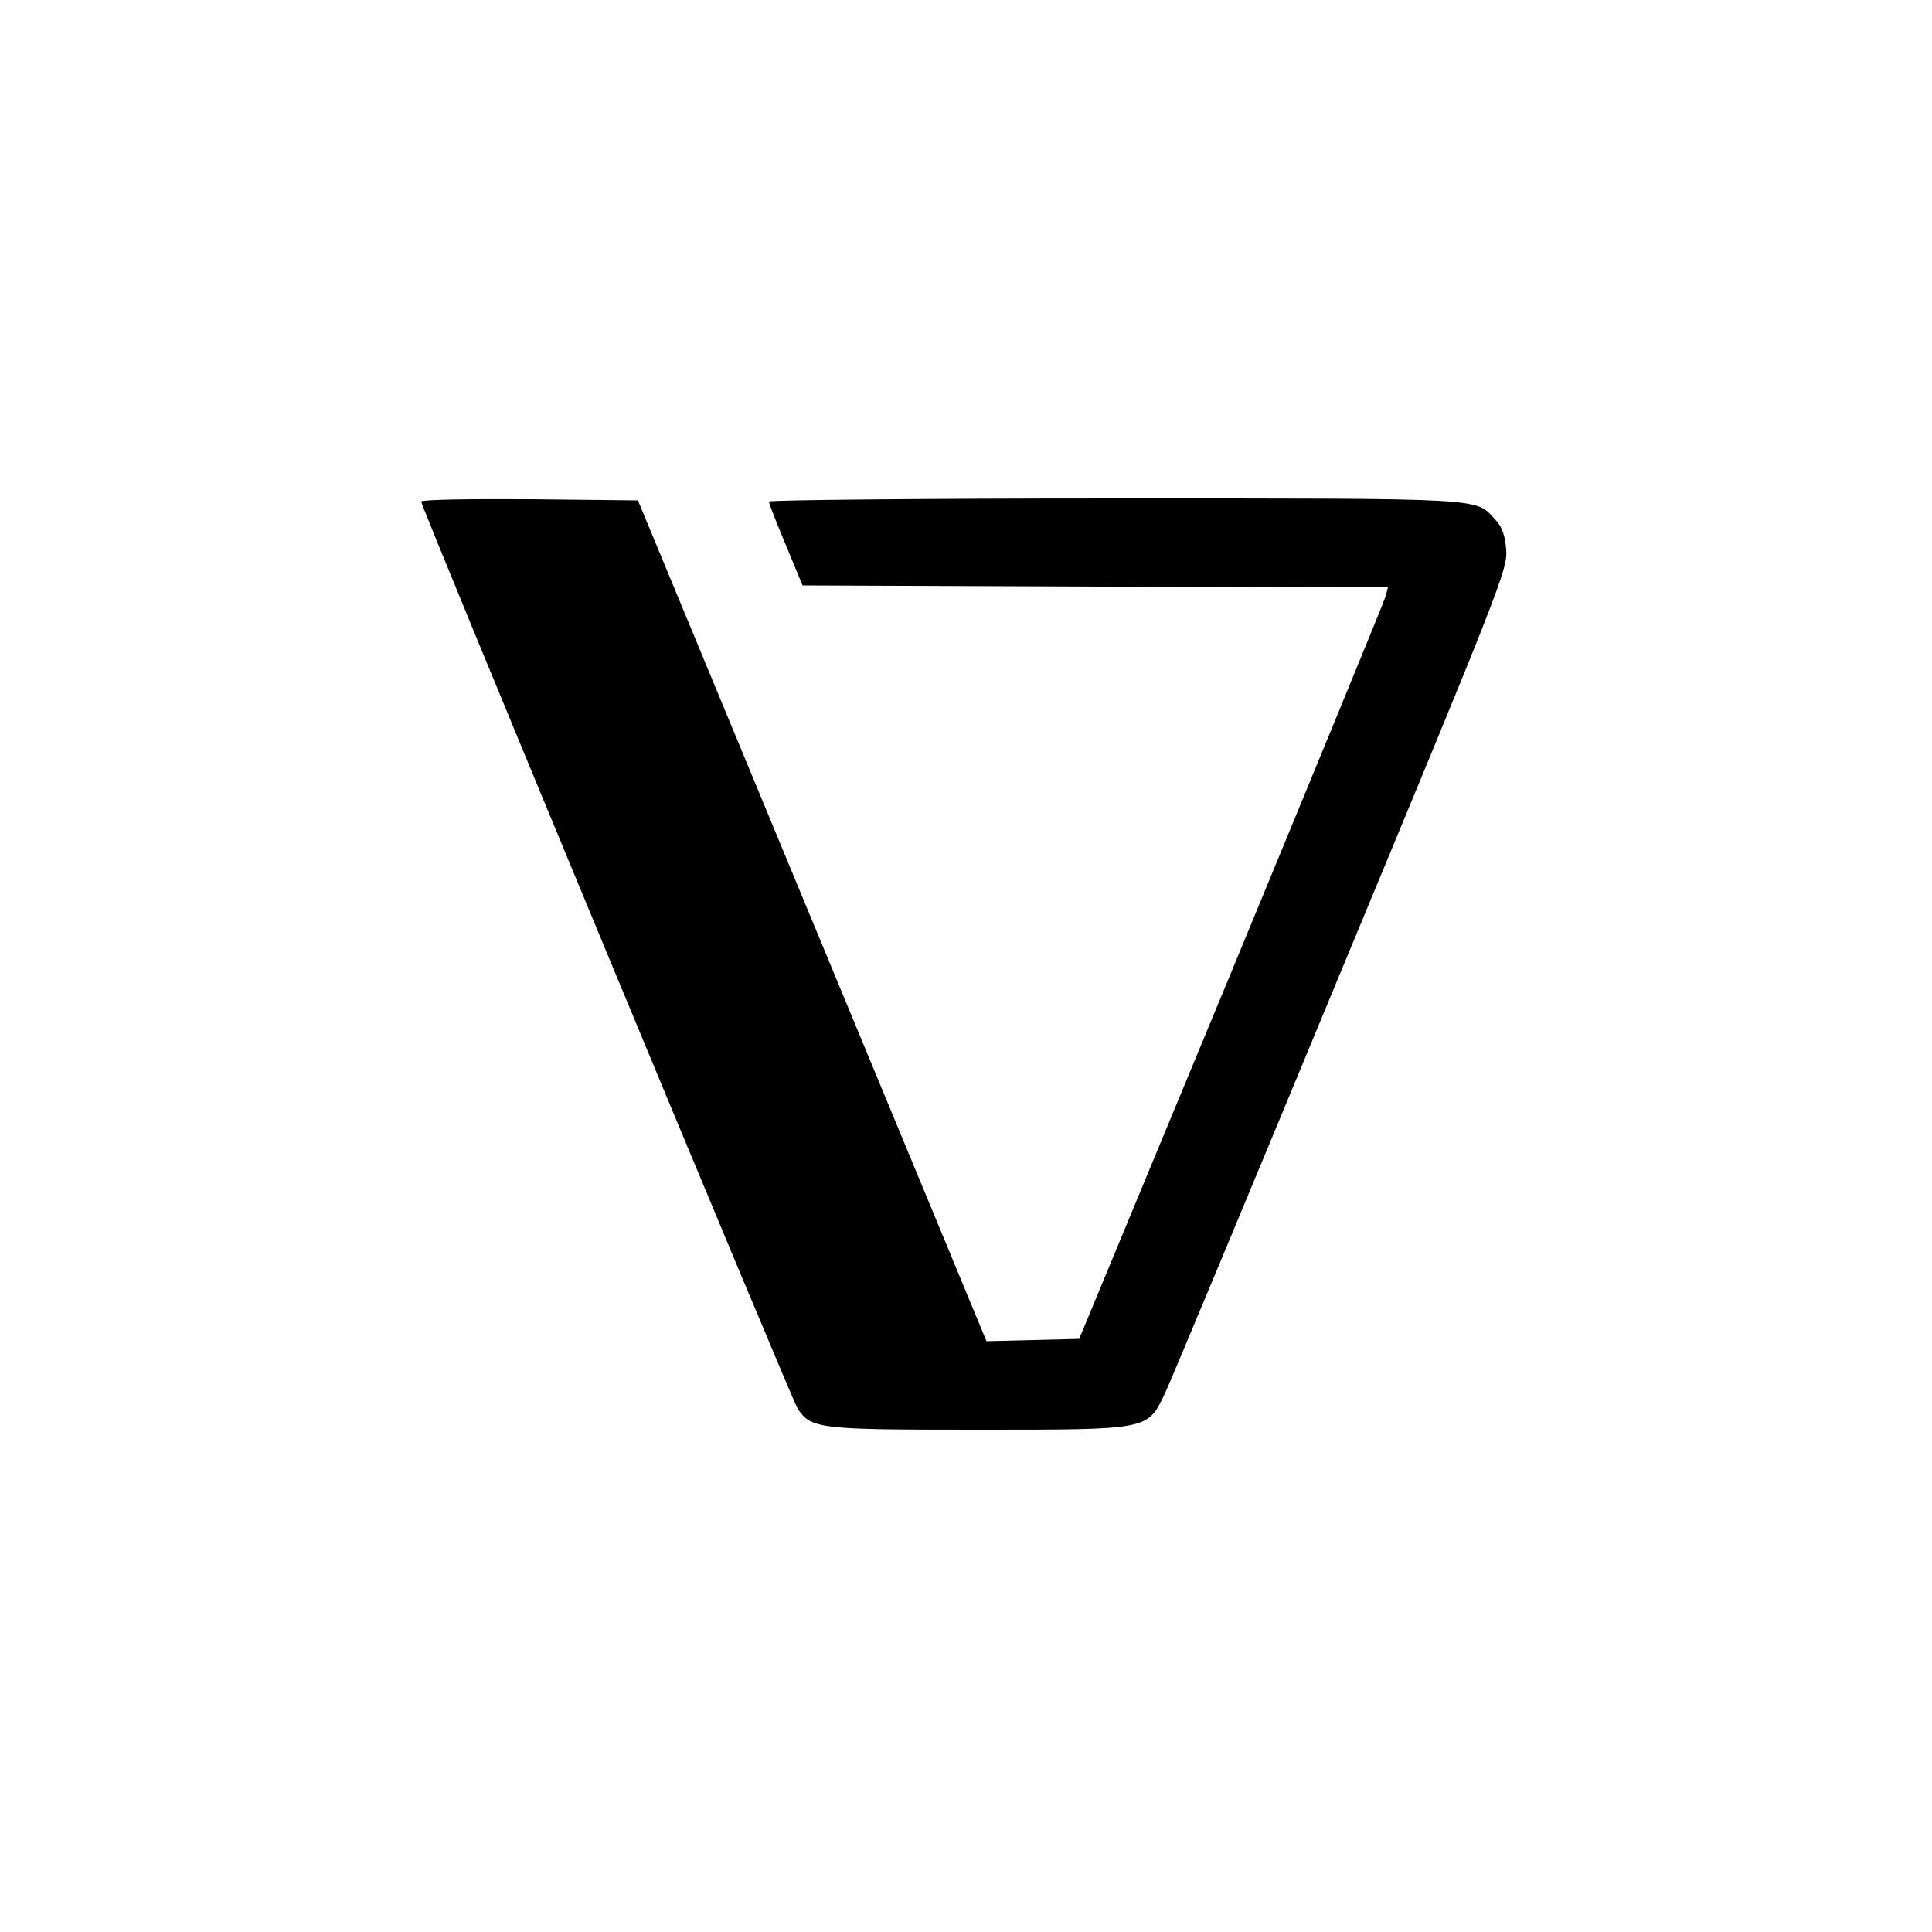 <?xml version="1.0" standalone="no"?>
<!DOCTYPE svg PUBLIC "-//W3C//DTD SVG 20010904//EN"
 "http://www.w3.org/TR/2001/REC-SVG-20010904/DTD/svg10.dtd">
<svg version="1.0" xmlns="http://www.w3.org/2000/svg"
 width="500pt" height="500pt" viewBox="0 0 500 500"
 preserveAspectRatio="xMidYMid meet">
<g transform="translate(0,500) scale(0.1,-0.1)"
fill="#000000" stroke="none">
<path d="M1090 3702 c0 -14 959 -2324 974 -2347 35 -53 54 -55 465 -55 446 0
440 -1 485 92 14 29 219 521 456 1093 414 997 432 1042 428 1093 -3 37 -11 60
-29 78 -51 56 -16 54 -984 54 -492 0 -895 -4 -895 -8 0 -5 20 -56 44 -113 l43
-104 758 -3 757 -2 -6 -23 c-3 -12 -183 -449 -399 -972 l-394 -950 -120 -3
-120 -3 -111 268 c-61 147 -264 637 -451 1088 l-340 820 -281 3 c-154 1 -280
-1 -280 -6z"/>
</g>
</svg>
